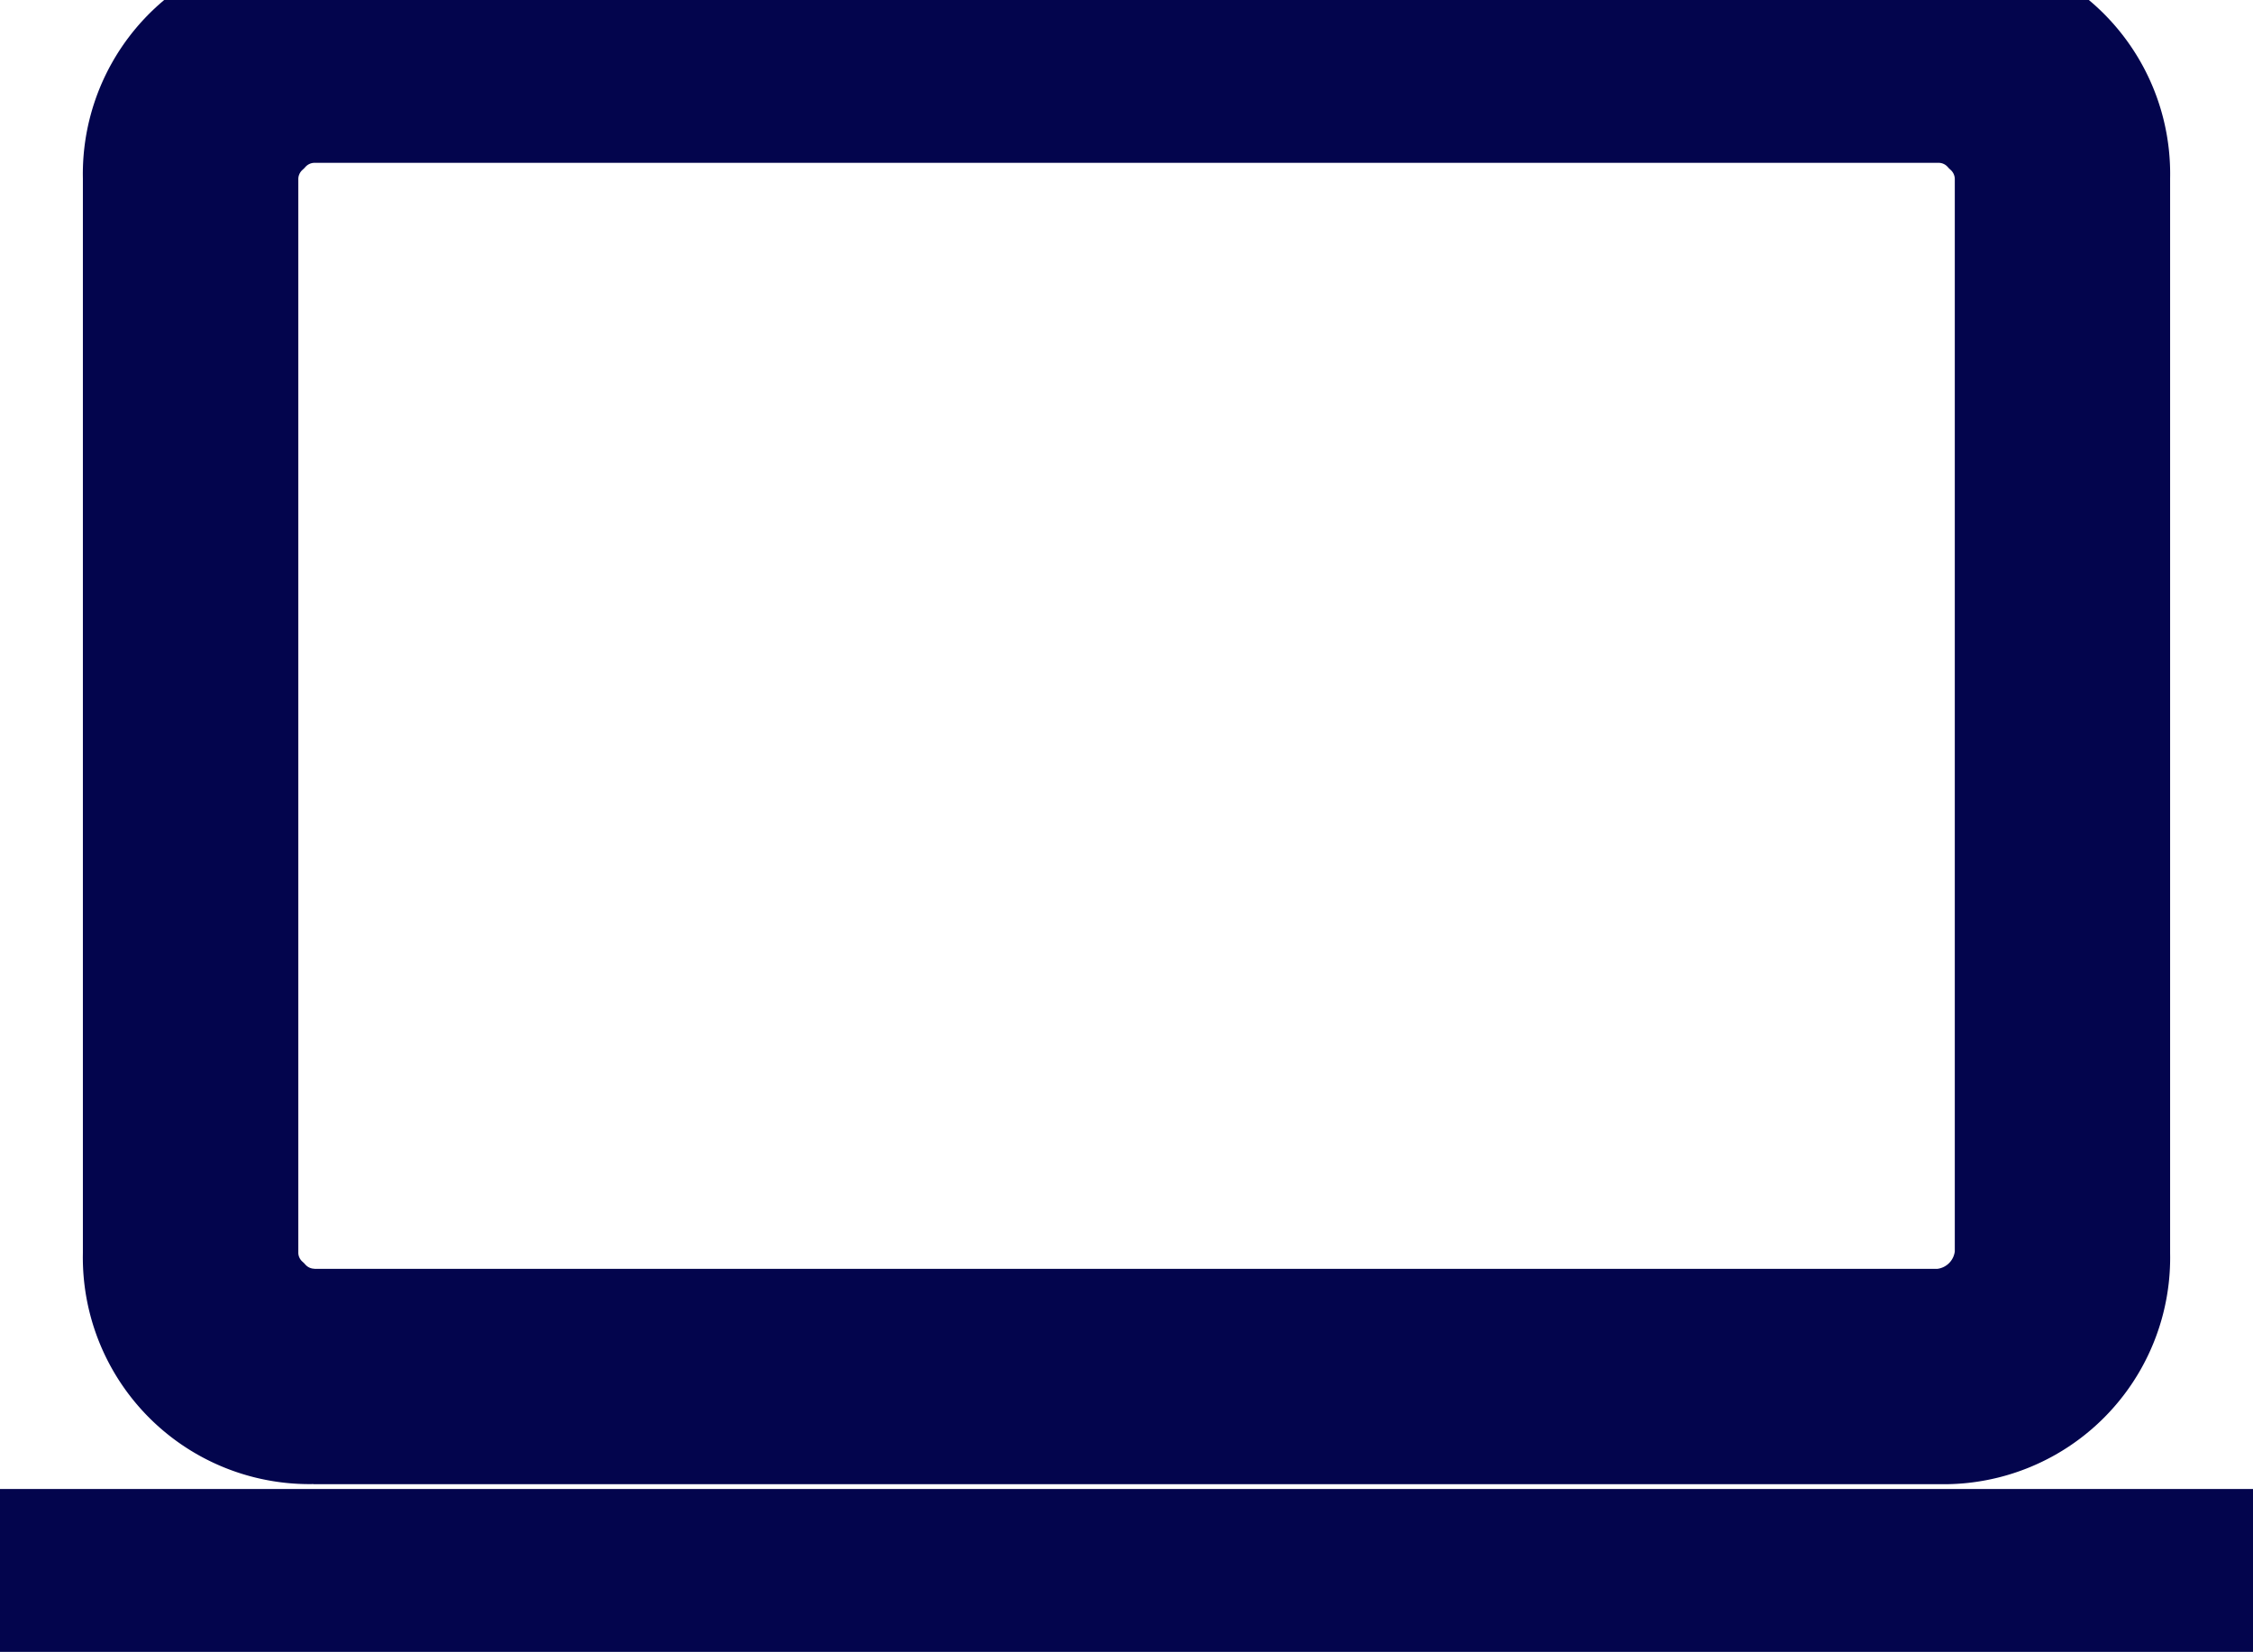 <svg xmlns="http://www.w3.org/2000/svg" xmlns:xlink="http://www.w3.org/1999/xlink" width="21.419" height="15.702" viewBox="0 0 21.419 15.702">
  <defs>
    <clipPath id="clip-path">
      <rect id="Rectangle_5284" data-name="Rectangle 5284" width="21.419" height="15.702" fill="#03054d" stroke="#03054d" stroke-width="1"/>
    </clipPath>
  </defs>
  <g id="Group_22752" data-name="Group 22752" transform="translate(-1550 -834.949)">
    <g id="Group_22704" data-name="Group 22704" transform="translate(1550 834.949)">
      <g id="Group_22703" data-name="Group 22703" clip-path="url(#clip-path)">
        <path id="Path_11704" data-name="Path 11704" d="M0,14.655H21.42V15.7H0Zm2.98-1.047a1.654,1.654,0,0,1-1.692-1.691V1.691A1.654,1.654,0,0,1,2.98,0H18.44a1.653,1.653,0,0,1,1.691,1.691V11.918a1.653,1.653,0,0,1-1.691,1.691H2.98m0-1.047H18.44a.691.691,0,0,0,.644-.644V1.691a.619.619,0,0,0-.2-.443.615.615,0,0,0-.443-.2H2.98a.617.617,0,0,0-.444.2.619.619,0,0,0-.2.443V11.918a.615.615,0,0,0,.2.443.617.617,0,0,0,.444.2m-.645,0v0Z" transform="translate(0 0)" fill="#03054d" stroke="#03054d" stroke-width="1"/>
      </g>
    </g>
  </g>
</svg>
